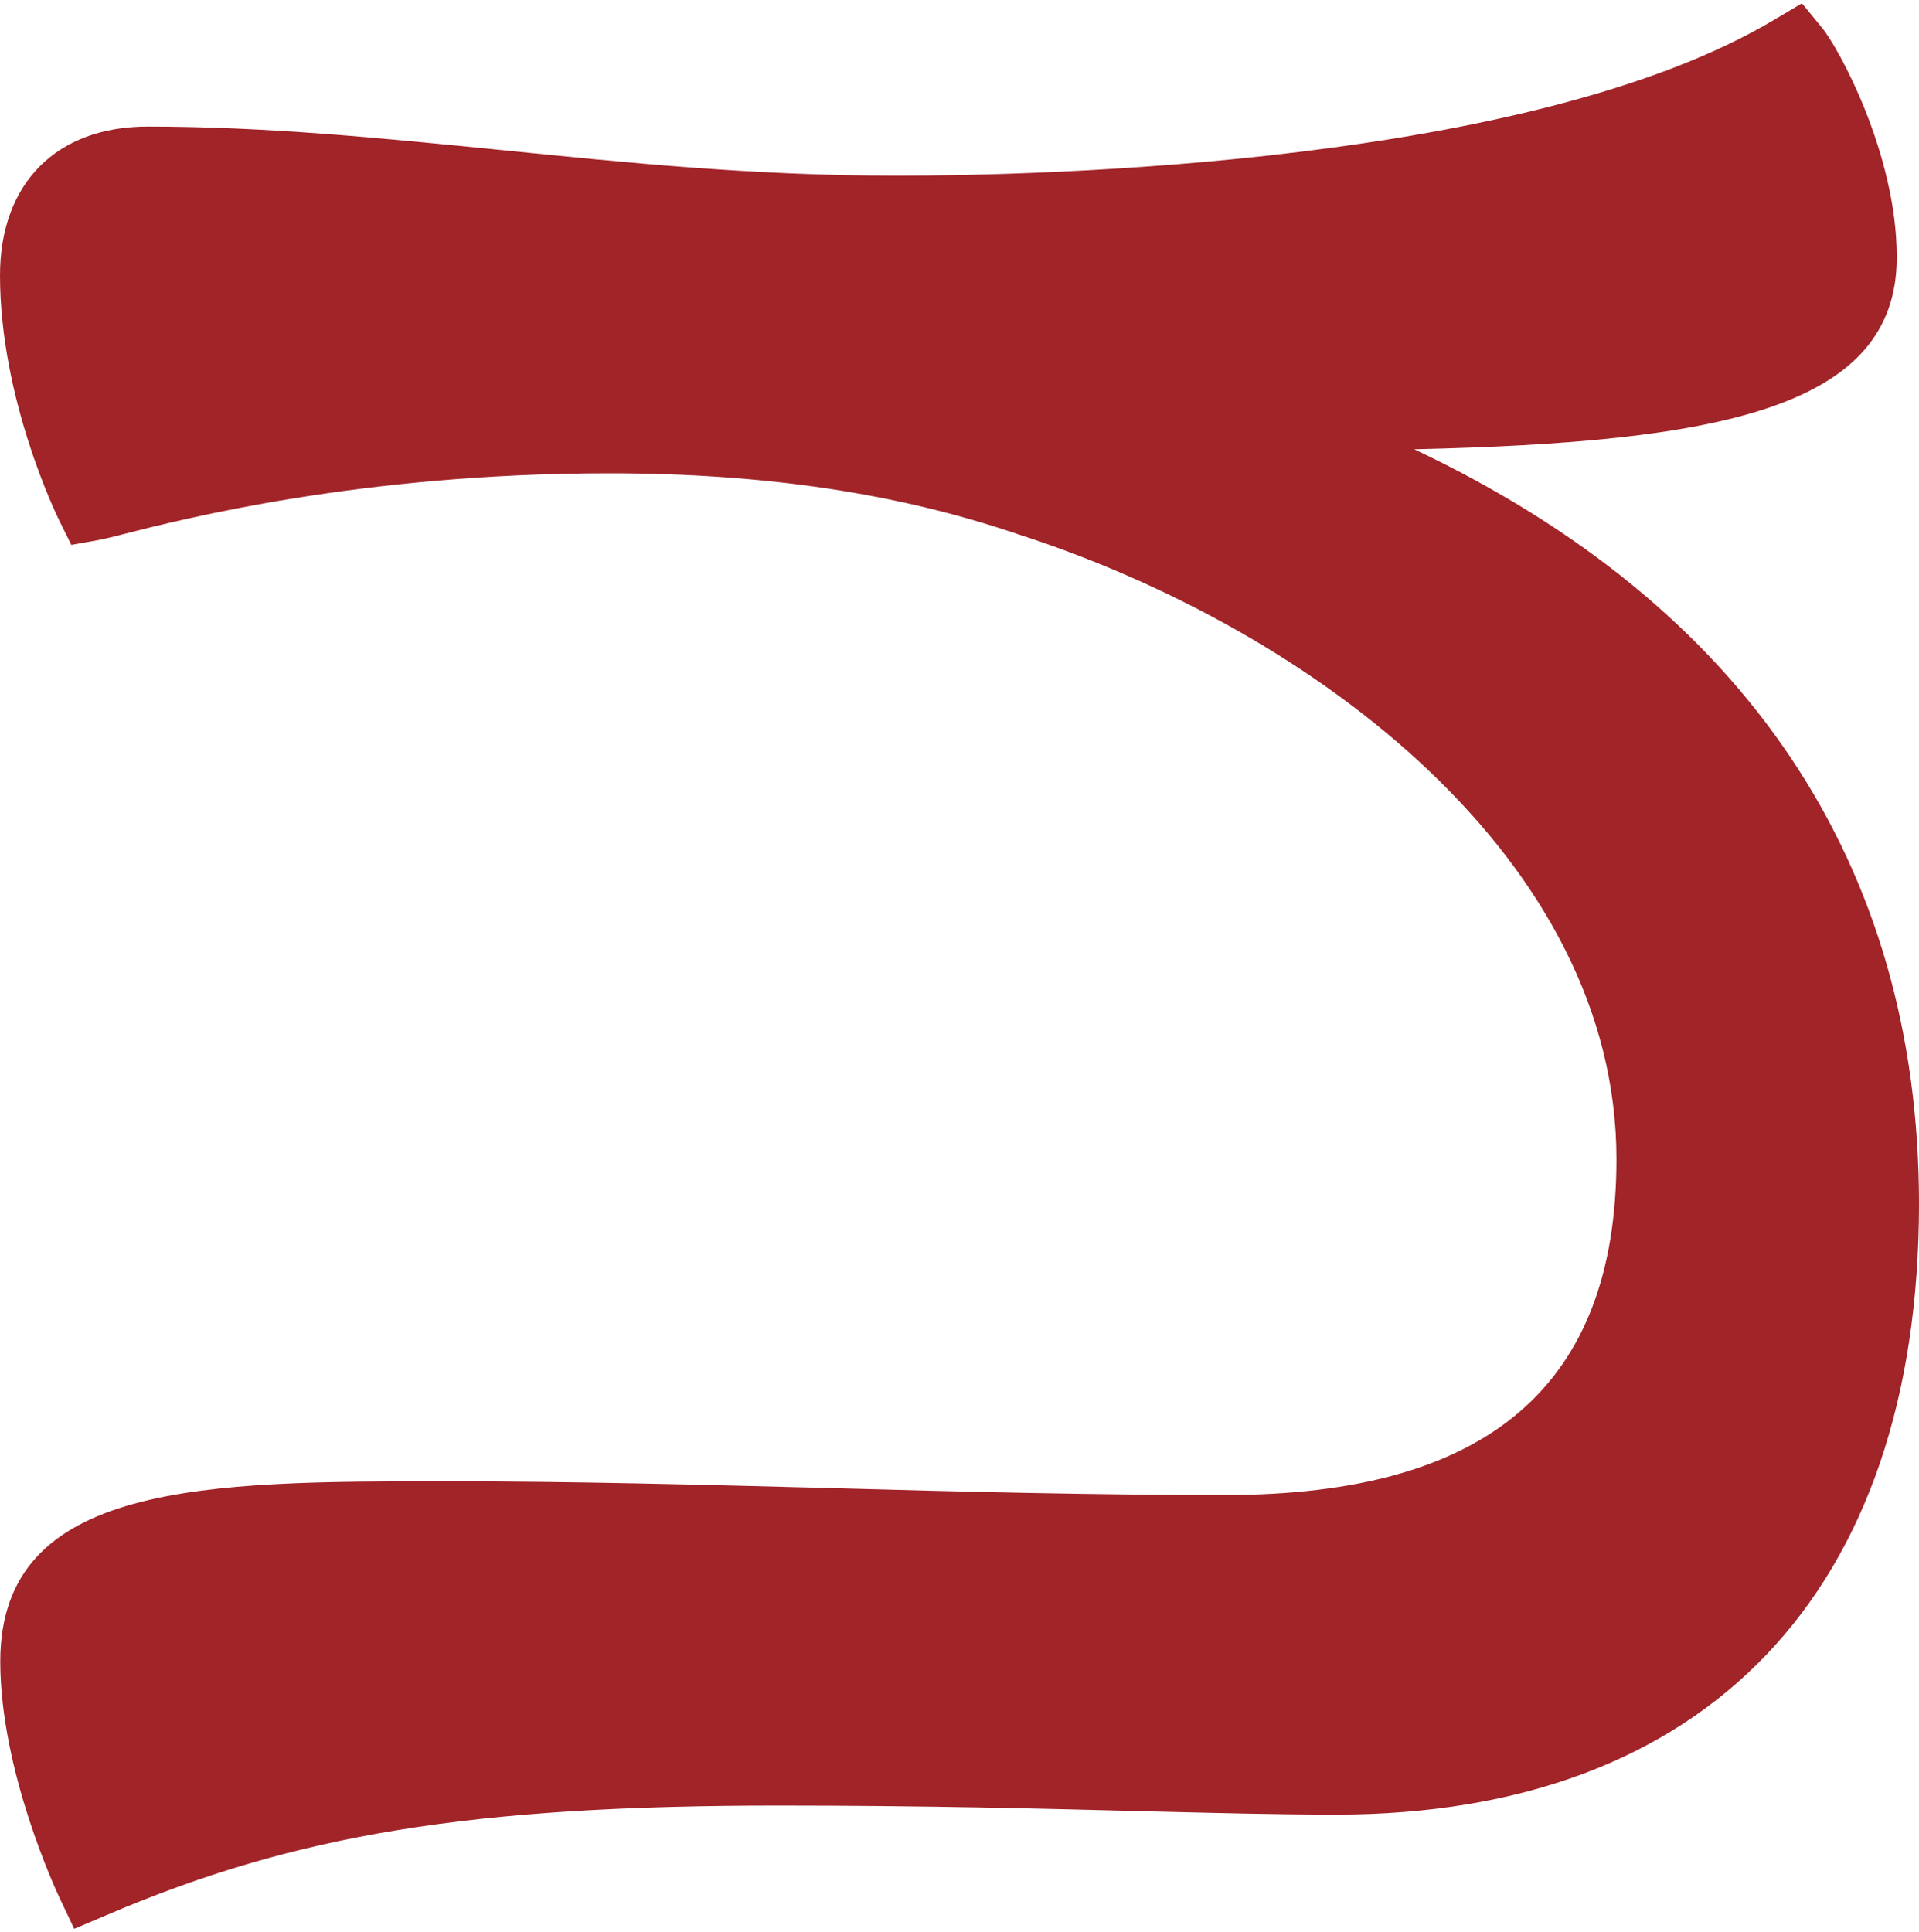 <svg width="291" height="293" viewBox="0 0 291 293" fill="none" xmlns="http://www.w3.org/2000/svg">
<path d="M214.456 68.132C260.573 67.074 287.632 61.98 287.632 39.018C287.632 23.227 278.718 7.122 276.301 4.222L273.251 0.5L269.091 2.969C232.325 24.951 157.921 26.636 136.011 26.636C114.102 26.636 95.164 24.677 76.068 22.757C57.645 20.915 40.292 19.191 22.385 19.191C8.558 19.191 0 27.811 0 41.761C0 60.53 8.597 78.124 8.954 78.868L10.816 82.63L14.976 81.885C15.61 81.768 16.838 81.494 18.621 81.023C27.535 78.751 54.674 71.776 92.351 71.776C115.885 71.776 136.13 74.793 154.394 81.023C199.56 95.6 245.121 130.513 245.121 175.771C245.121 210.057 225.708 226.71 185.812 226.71C165.488 226.71 145.48 226.2 125.671 225.652C106.178 225.143 86.884 224.633 67.748 224.633C31.418 224.633 0.04 224.633 0.04 251.944C0.04 268.637 8.597 286.857 8.954 287.641L11.252 292.5L16.244 290.384C44.809 278.159 71.472 273.809 118.104 273.809C140.449 273.809 158.515 274.279 173.61 274.671C184.624 274.946 194.092 275.181 202.571 275.181C258.75 275.181 291 241.404 291 182.549C291 131.022 264.693 91.877 214.456 68.132Z" fill="#A12429"/>
</svg>
